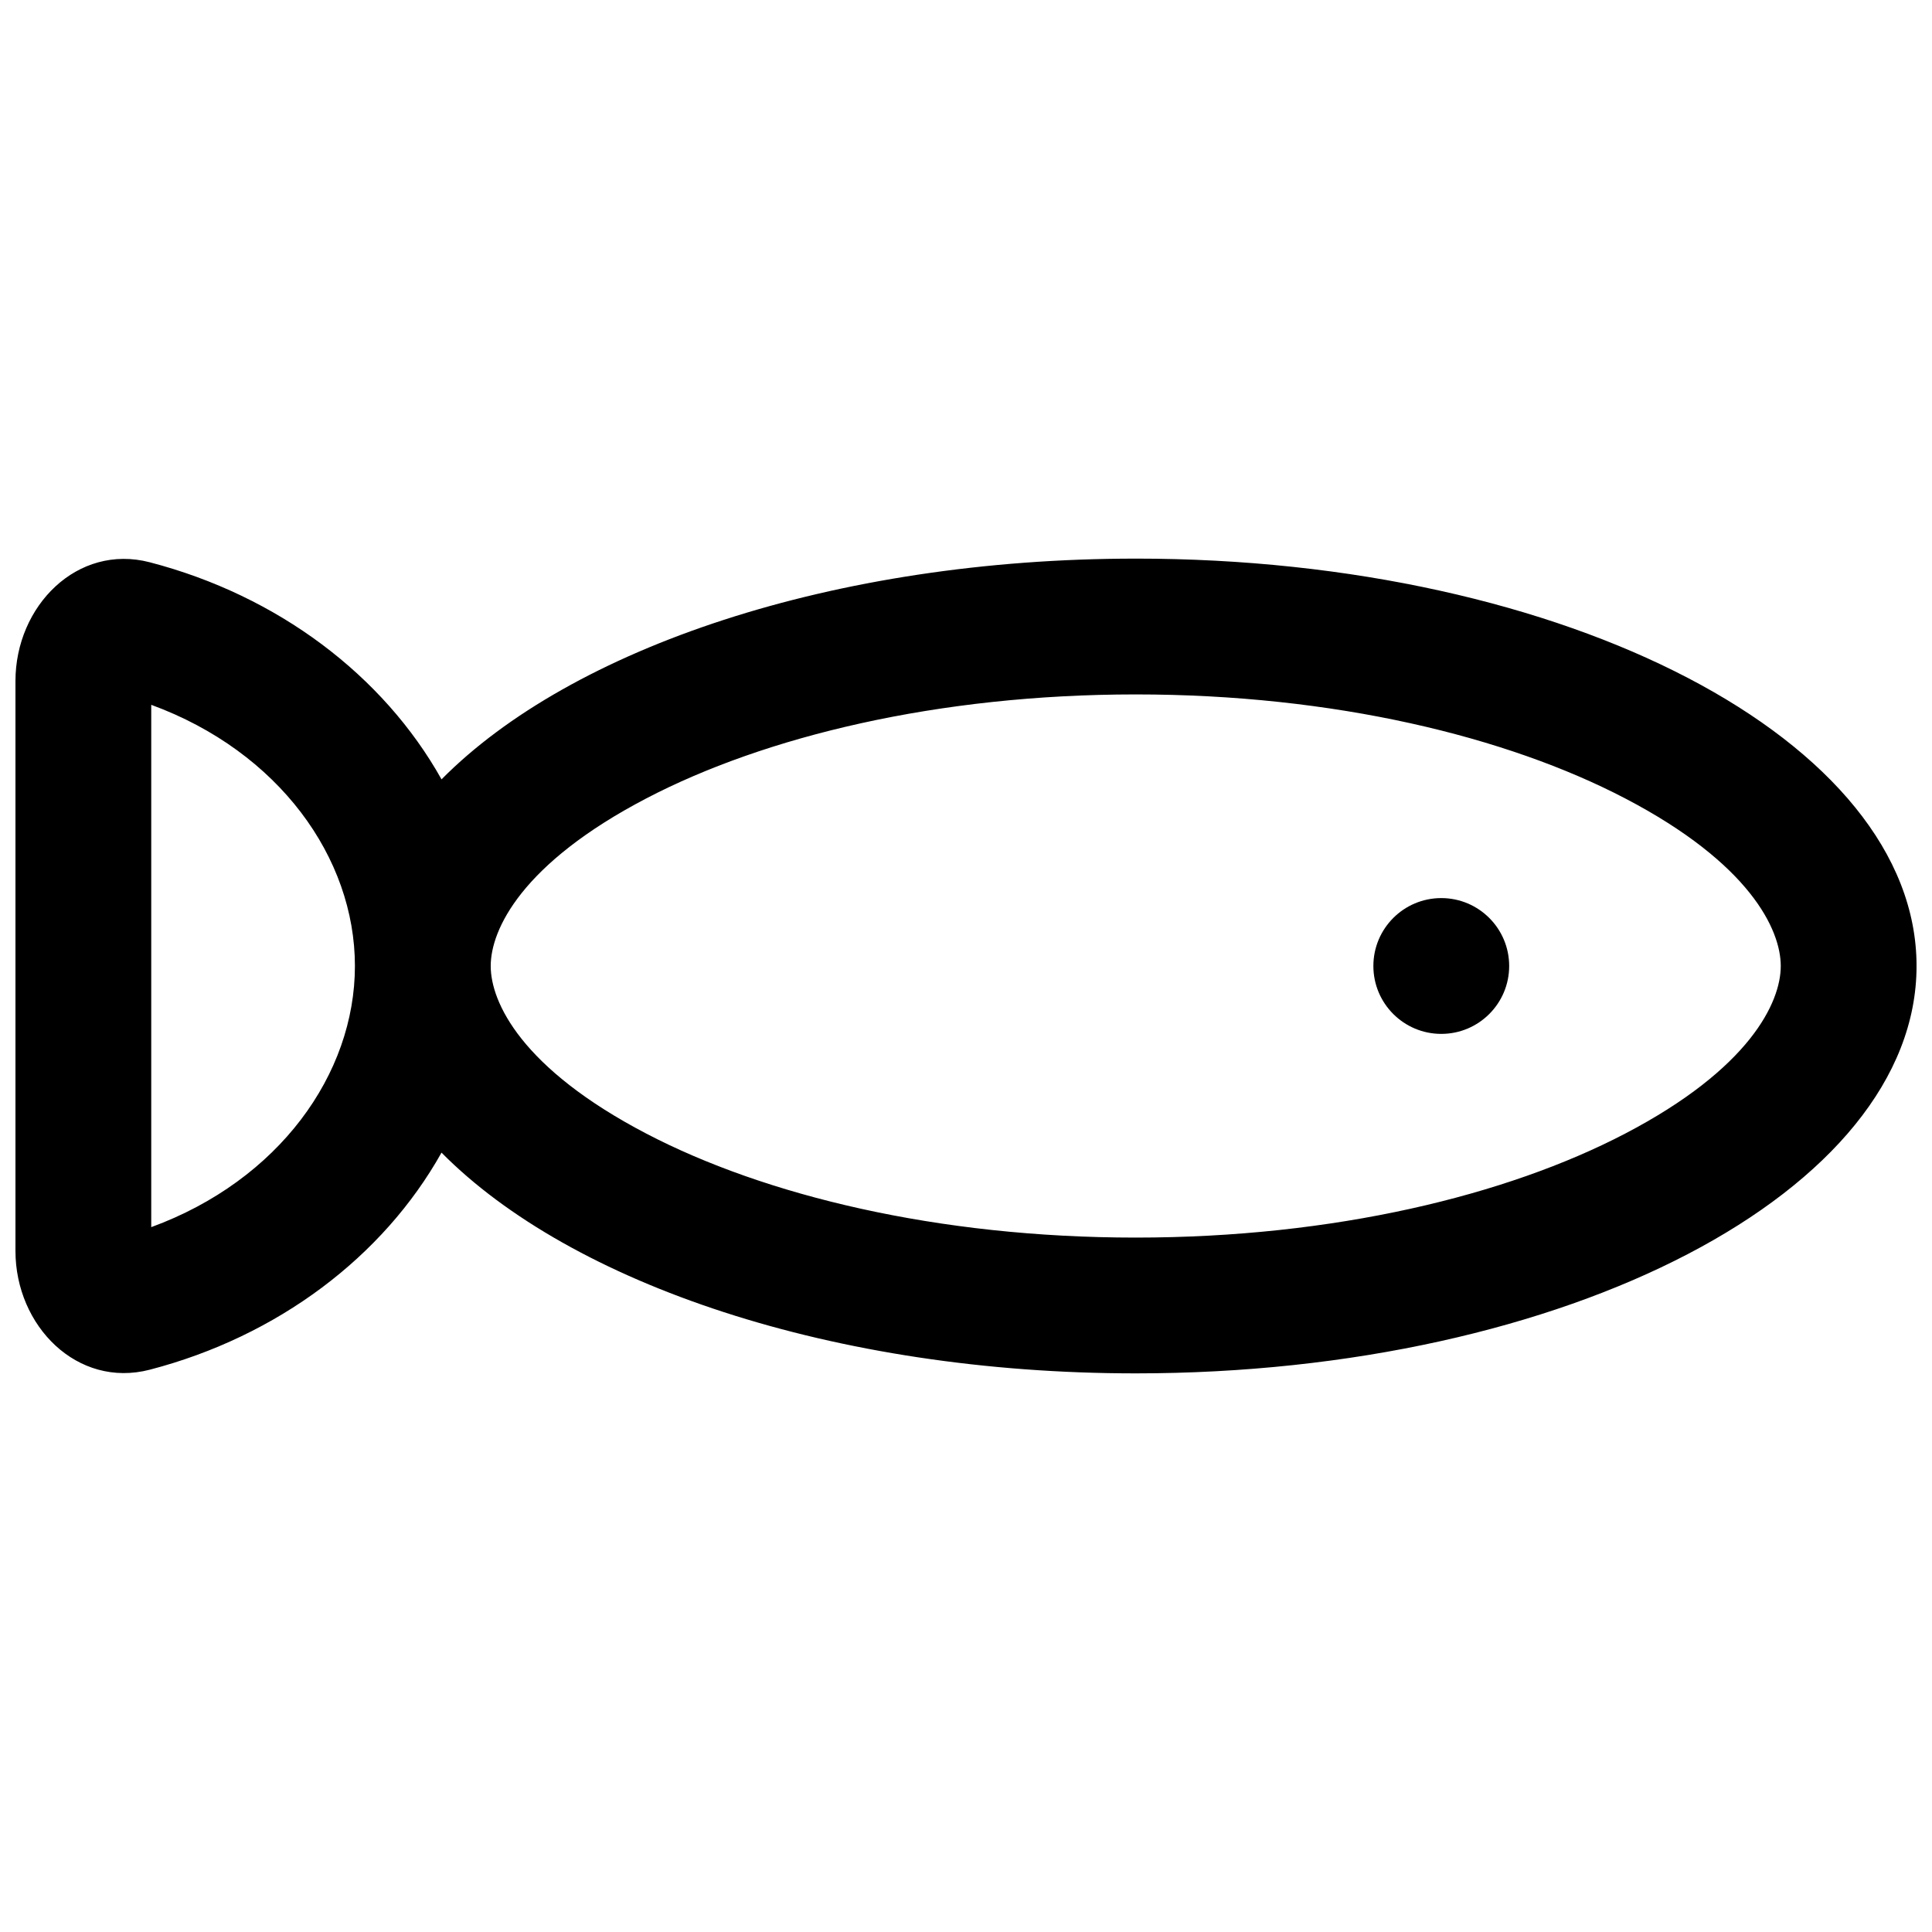 <?xml version="1.0" encoding="UTF-8"?>
<!-- Uploaded to: SVG Repo, www.svgrepo.com, Generator: SVG Repo Mixer Tools -->
<svg width="800px" height="800px" version="1.1" viewBox="144 144 512 512" xmlns="http://www.w3.org/2000/svg">
 <defs>
  <clipPath id="a">
   <path d="m148.09 292h503.81v216h-503.81z"/>
  </clipPath>
 </defs>
 <path d="m525.95 417.99c9.938 0 17.996-8.059 17.996-17.992 0-9.938-8.059-17.996-17.996-17.996-9.934 0-17.992 8.059-17.992 17.996 0 9.934 8.059 17.992 17.992 17.992z"/>
 <g clip-path="url(#a)">
  <path d="m444.98 292.04c-80.113 0-149.59 23.754-183.97 58.496-15.445-27.582-43.402-48.691-77.301-57.523-19.23-5.008-35.613 11.59-35.613 31.469v151.03c0 19.875 16.383 36.477 35.613 31.469 33.895-8.828 61.852-29.941 77.297-57.52 34.383 34.742 103.86 58.496 183.98 58.496 114.28 0 206.92-48.336 206.92-107.96 0-59.625-92.641-107.96-206.92-107.96zm-129.67 63.527c-33.078 17.254-41.266 34.793-41.266 44.434s8.188 27.176 41.266 44.434c31.336 16.348 77.121 27.539 129.67 27.539s98.336-11.191 129.67-27.539c33.078-17.258 41.27-34.793 41.27-44.434s-8.191-27.18-41.27-44.434c-31.332-16.352-77.121-27.539-129.67-27.539s-98.332 11.188-129.67 27.539zm-131.23-24.781v138.42c33.805-12.387 53.977-40.531 53.977-69.211 0-28.68-20.172-56.824-53.977-69.211z" fill-rule="evenodd"/>
 </g>
</svg>